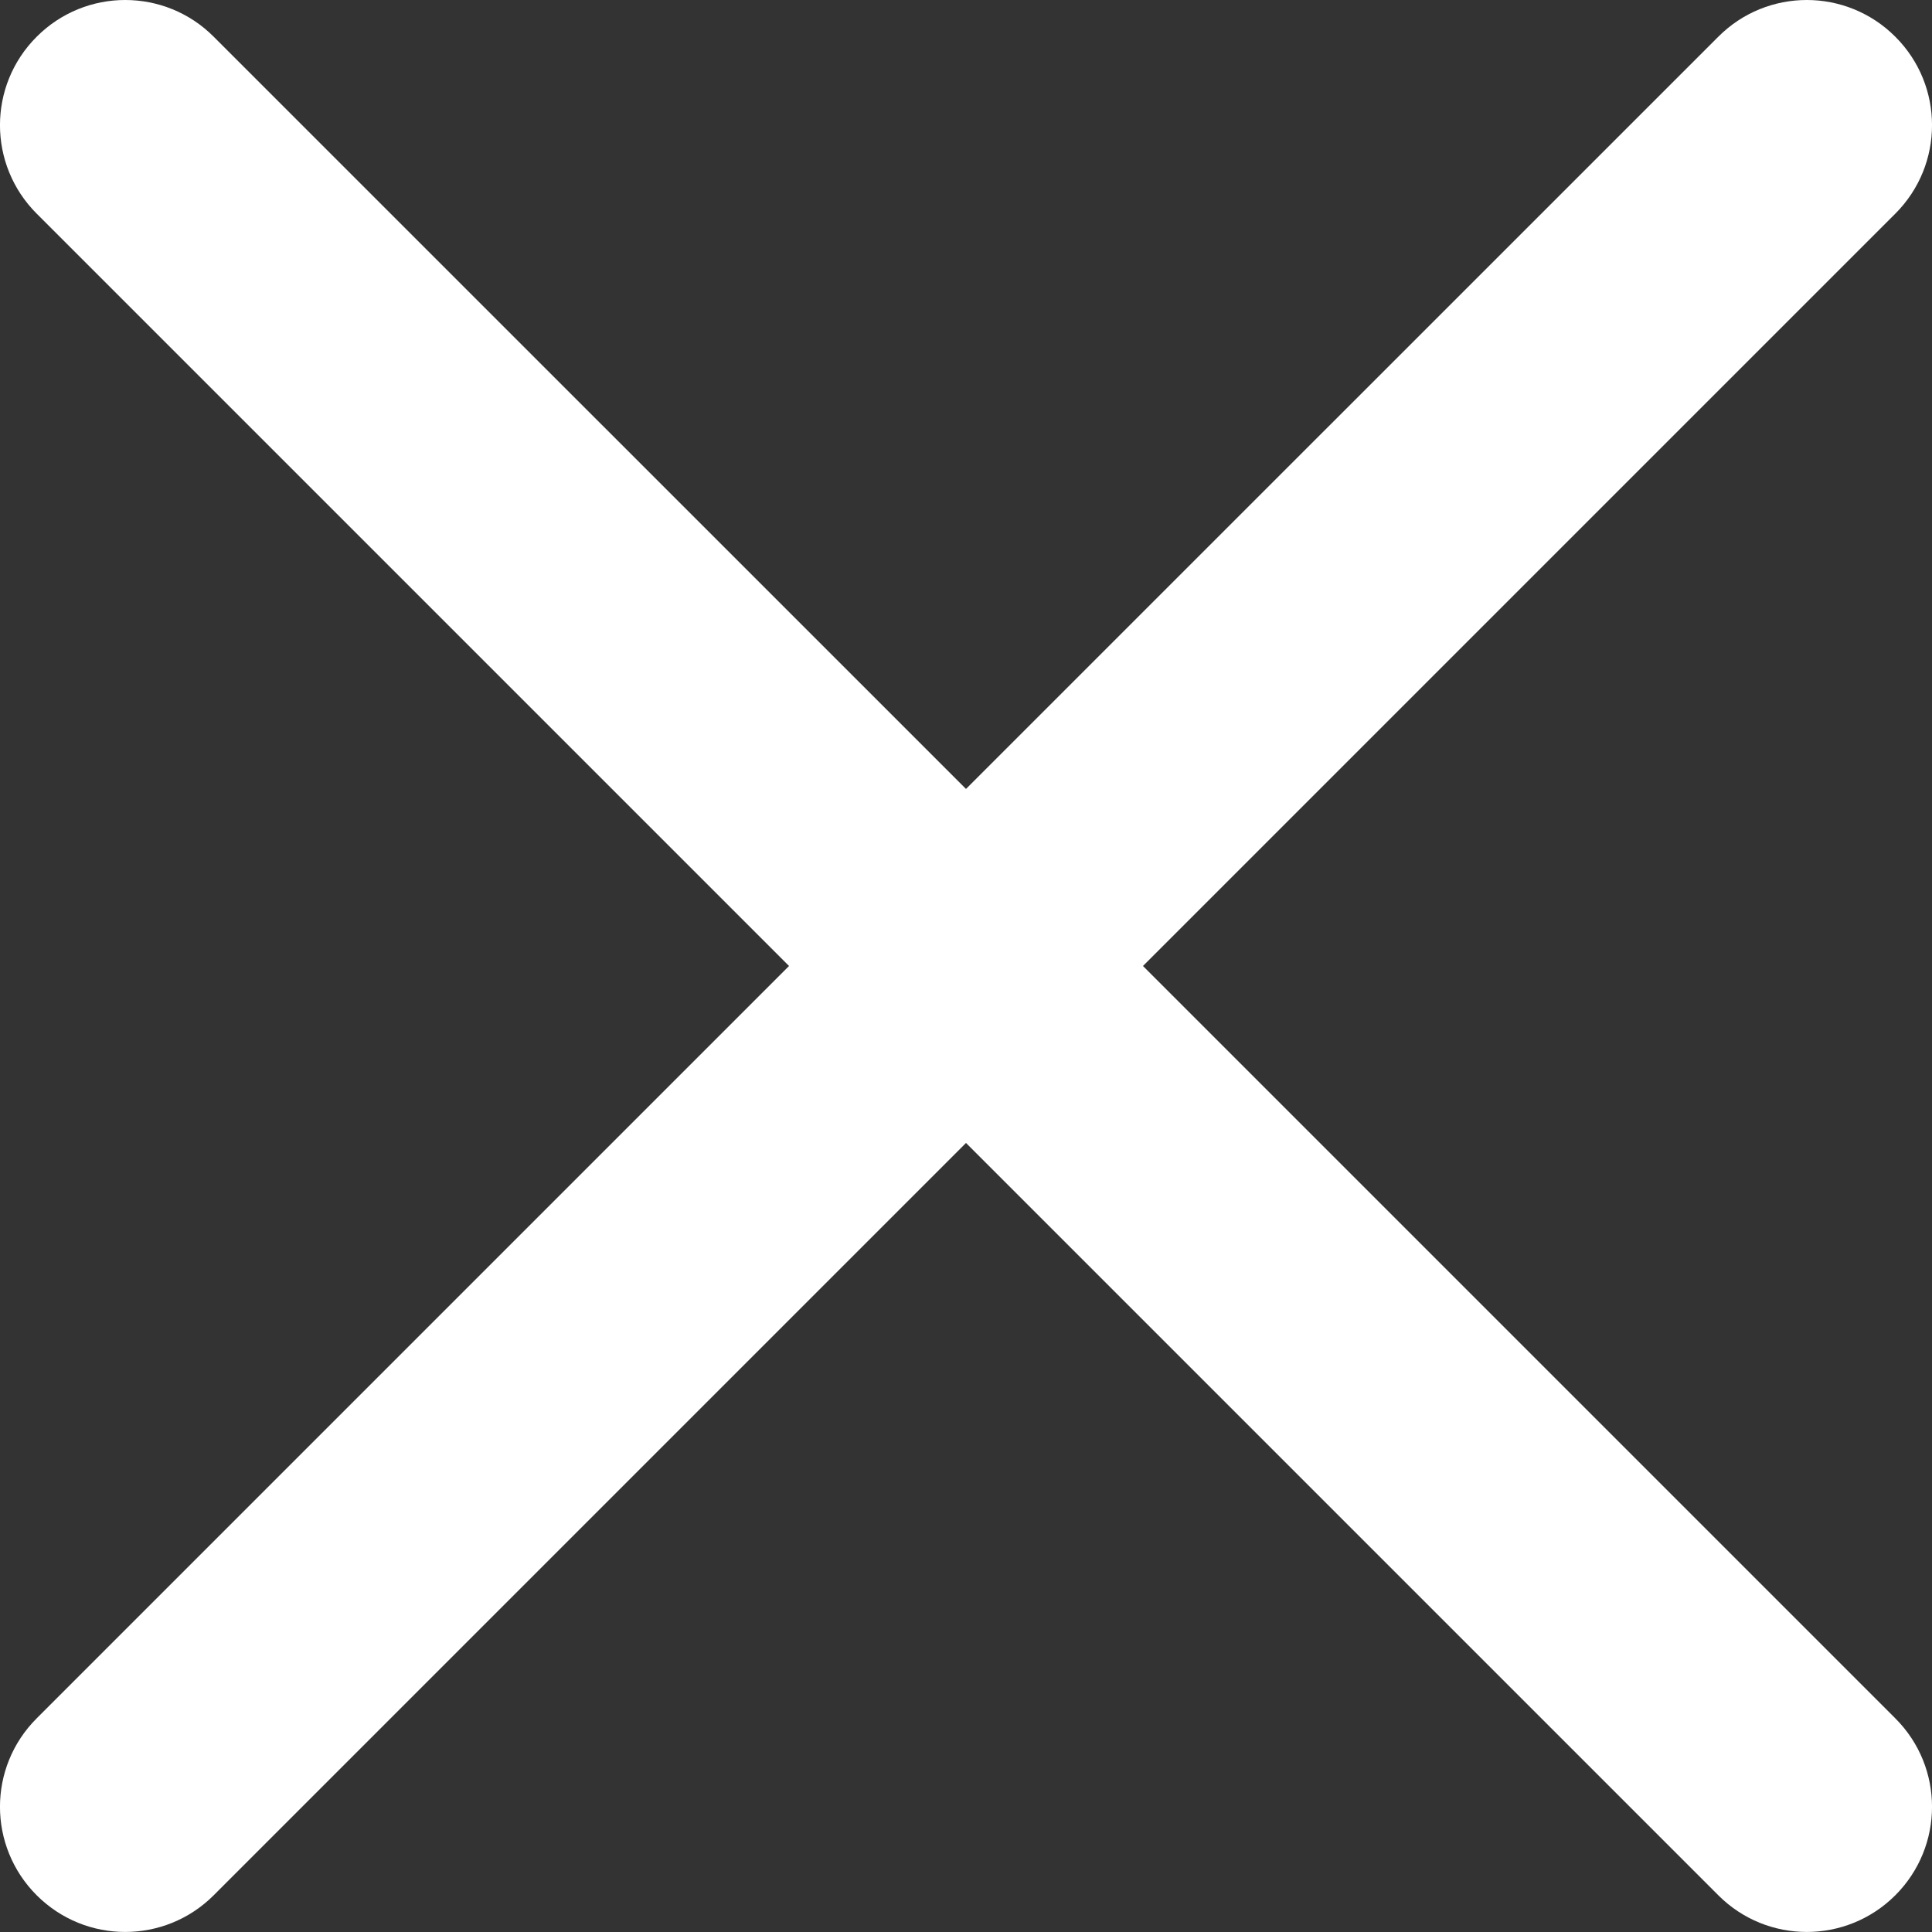 <svg width="20" height="20" viewBox="0 0 20 20" fill="none" xmlns="http://www.w3.org/2000/svg">
<rect x="0" y="0" width="20" height="20" fill="#333333" stroke="none"/>
<path d="M11.832 10L19.62 17.788C20.127 18.294 20.127 19.113 19.62 19.62C19.113 20.126 18.294 20.126 17.788 19.62L10 11.832L2.212 19.62C1.705 20.126 0.887 20.126 0.38 19.62C-0.127 19.113 -0.127 18.294 0.38 17.788L8.168 10L0.38 2.212C-0.127 1.705 -0.127 0.886 0.38 0.38C0.633 0.127 0.964 -2.66164e-05 1.296 -2.66164e-05C1.628 -2.66164e-05 1.96 0.127 2.212 0.38L10 8.167L17.788 0.38C18.04 0.127 18.372 -2.66164e-05 18.704 -2.66164e-05C19.035 -2.66164e-05 19.367 0.127 19.62 0.38C20.127 0.886 20.127 1.705 19.62 2.212L11.832 10Z" fill="white"/>
</svg>
